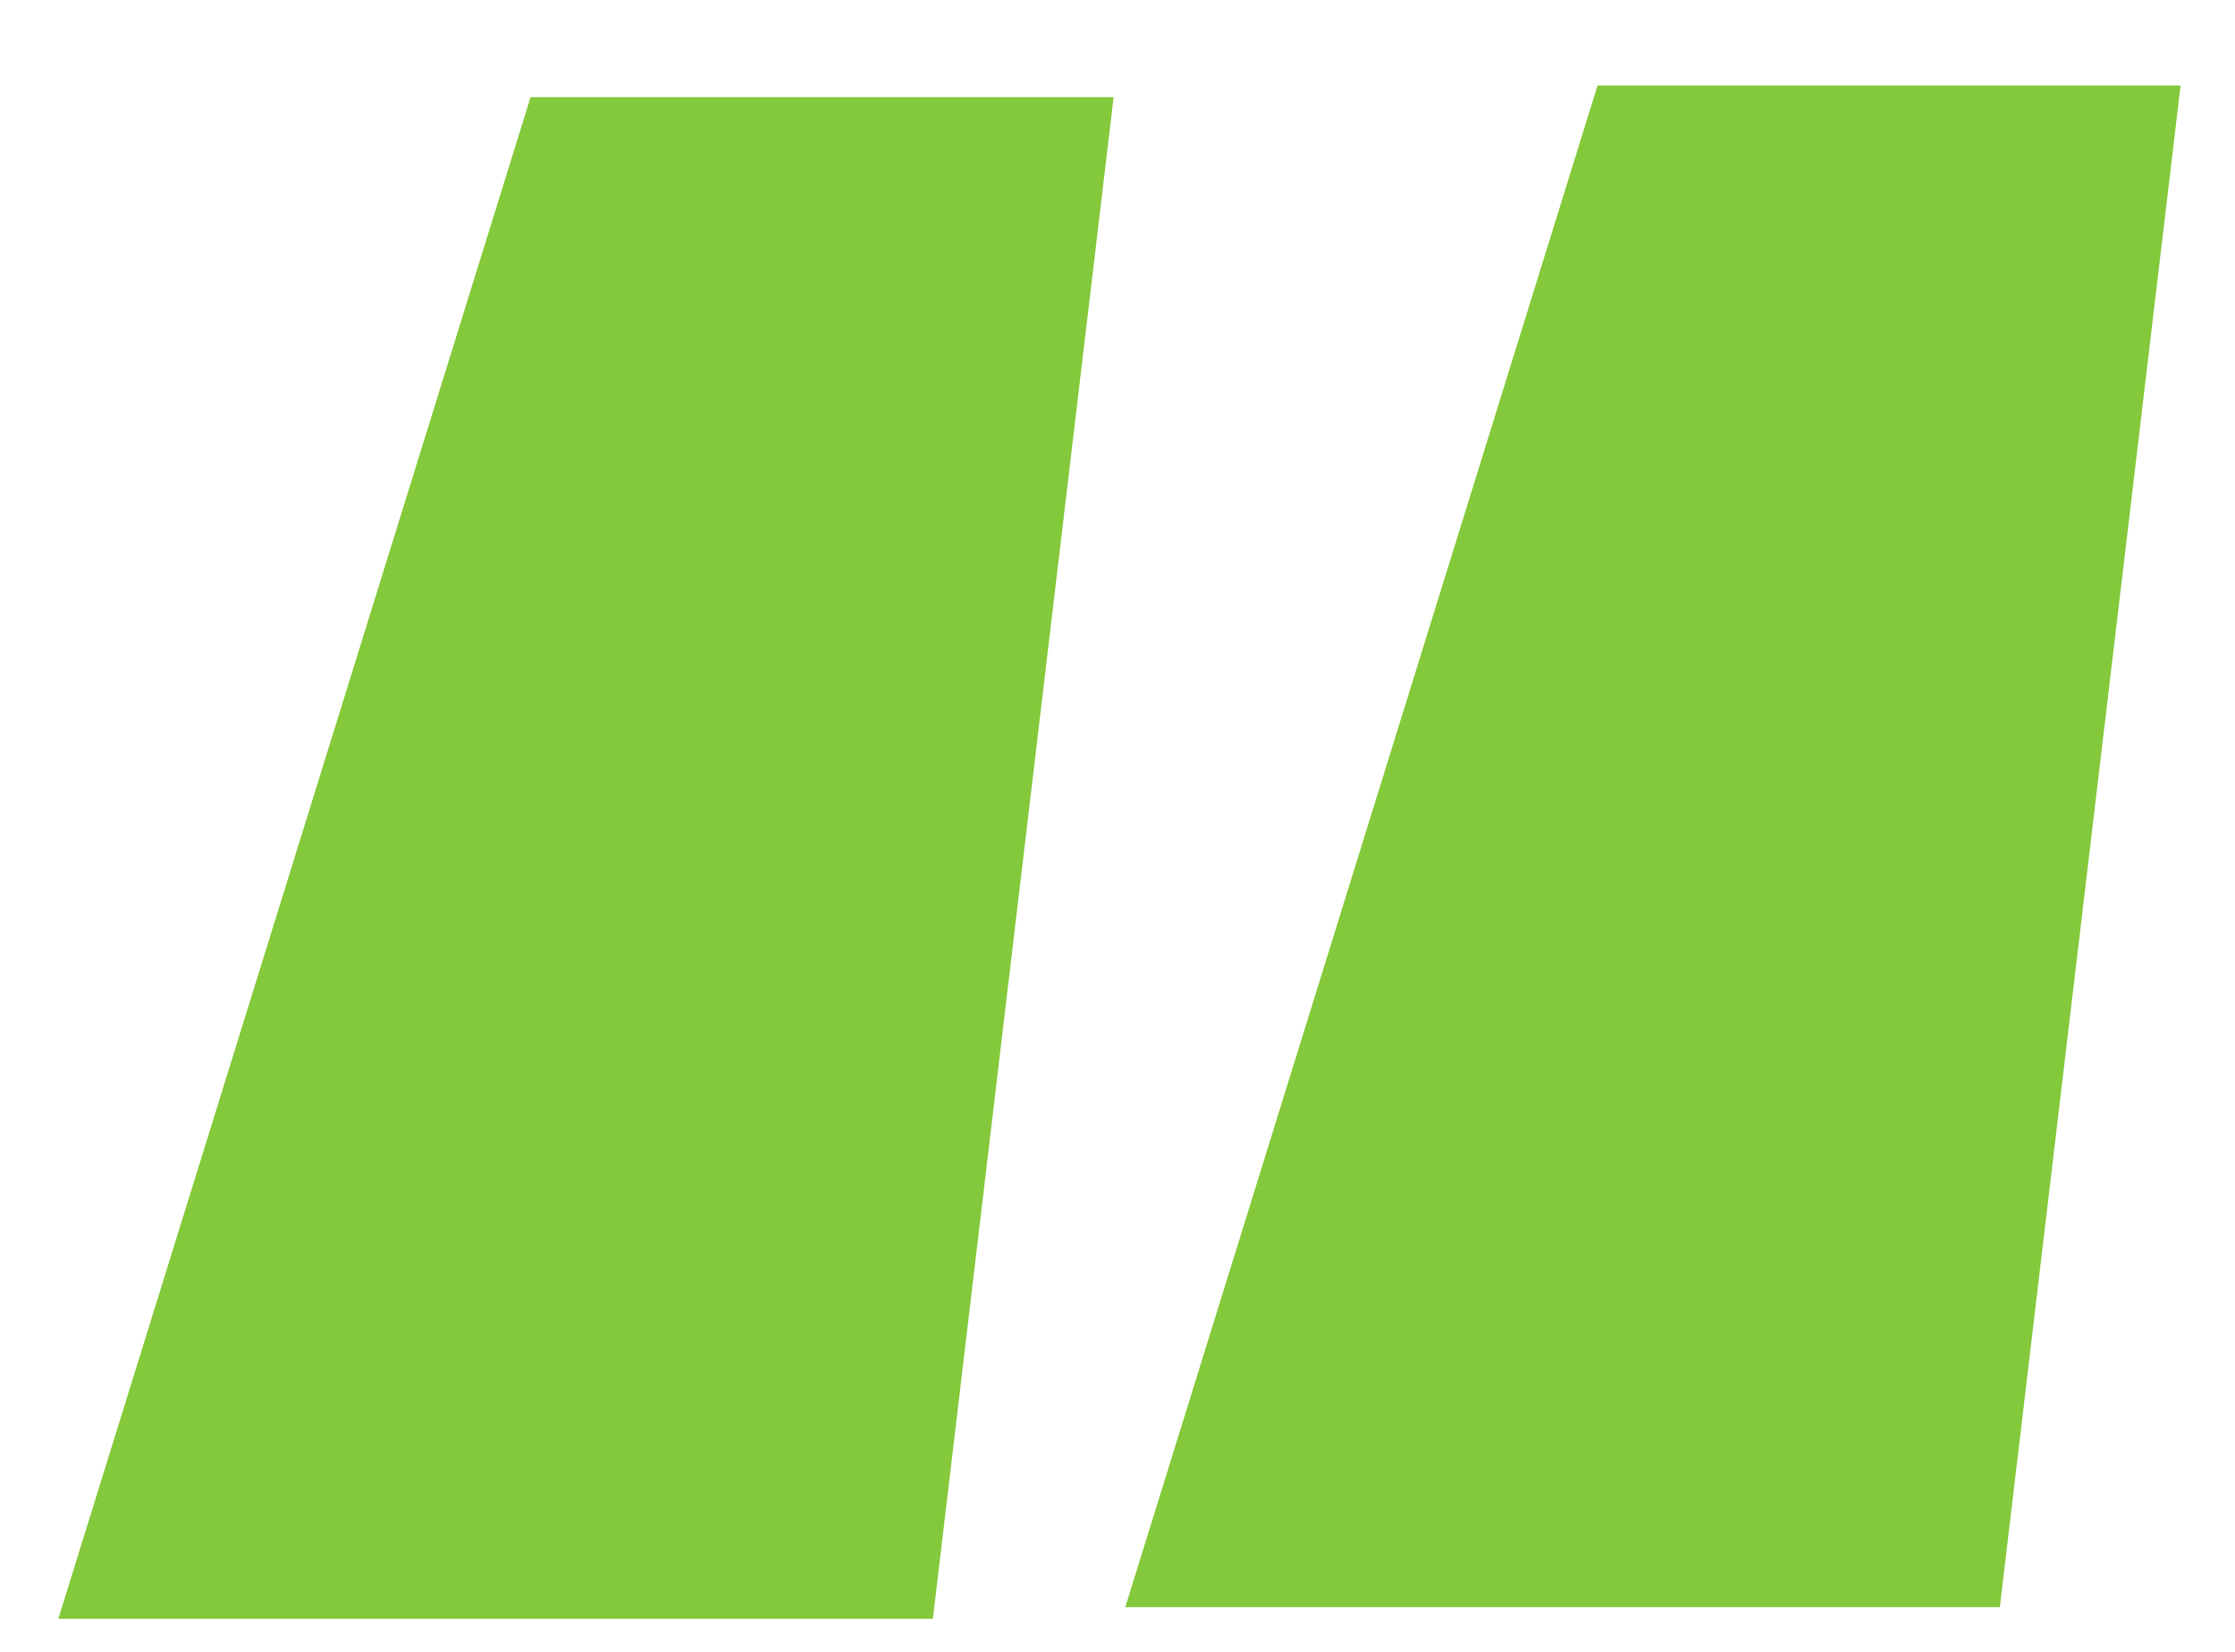 <svg xmlns="http://www.w3.org/2000/svg" width="23" height="17" viewBox="0 0 23 17" fill="none"><path d="M0.6 16.66L5.46 1H11.46L9.6 16.66H0.6ZM11.58 16.54L16.44 0.88H22.44L20.58 16.54H11.58Z" fill="#84C93B"></path></svg>